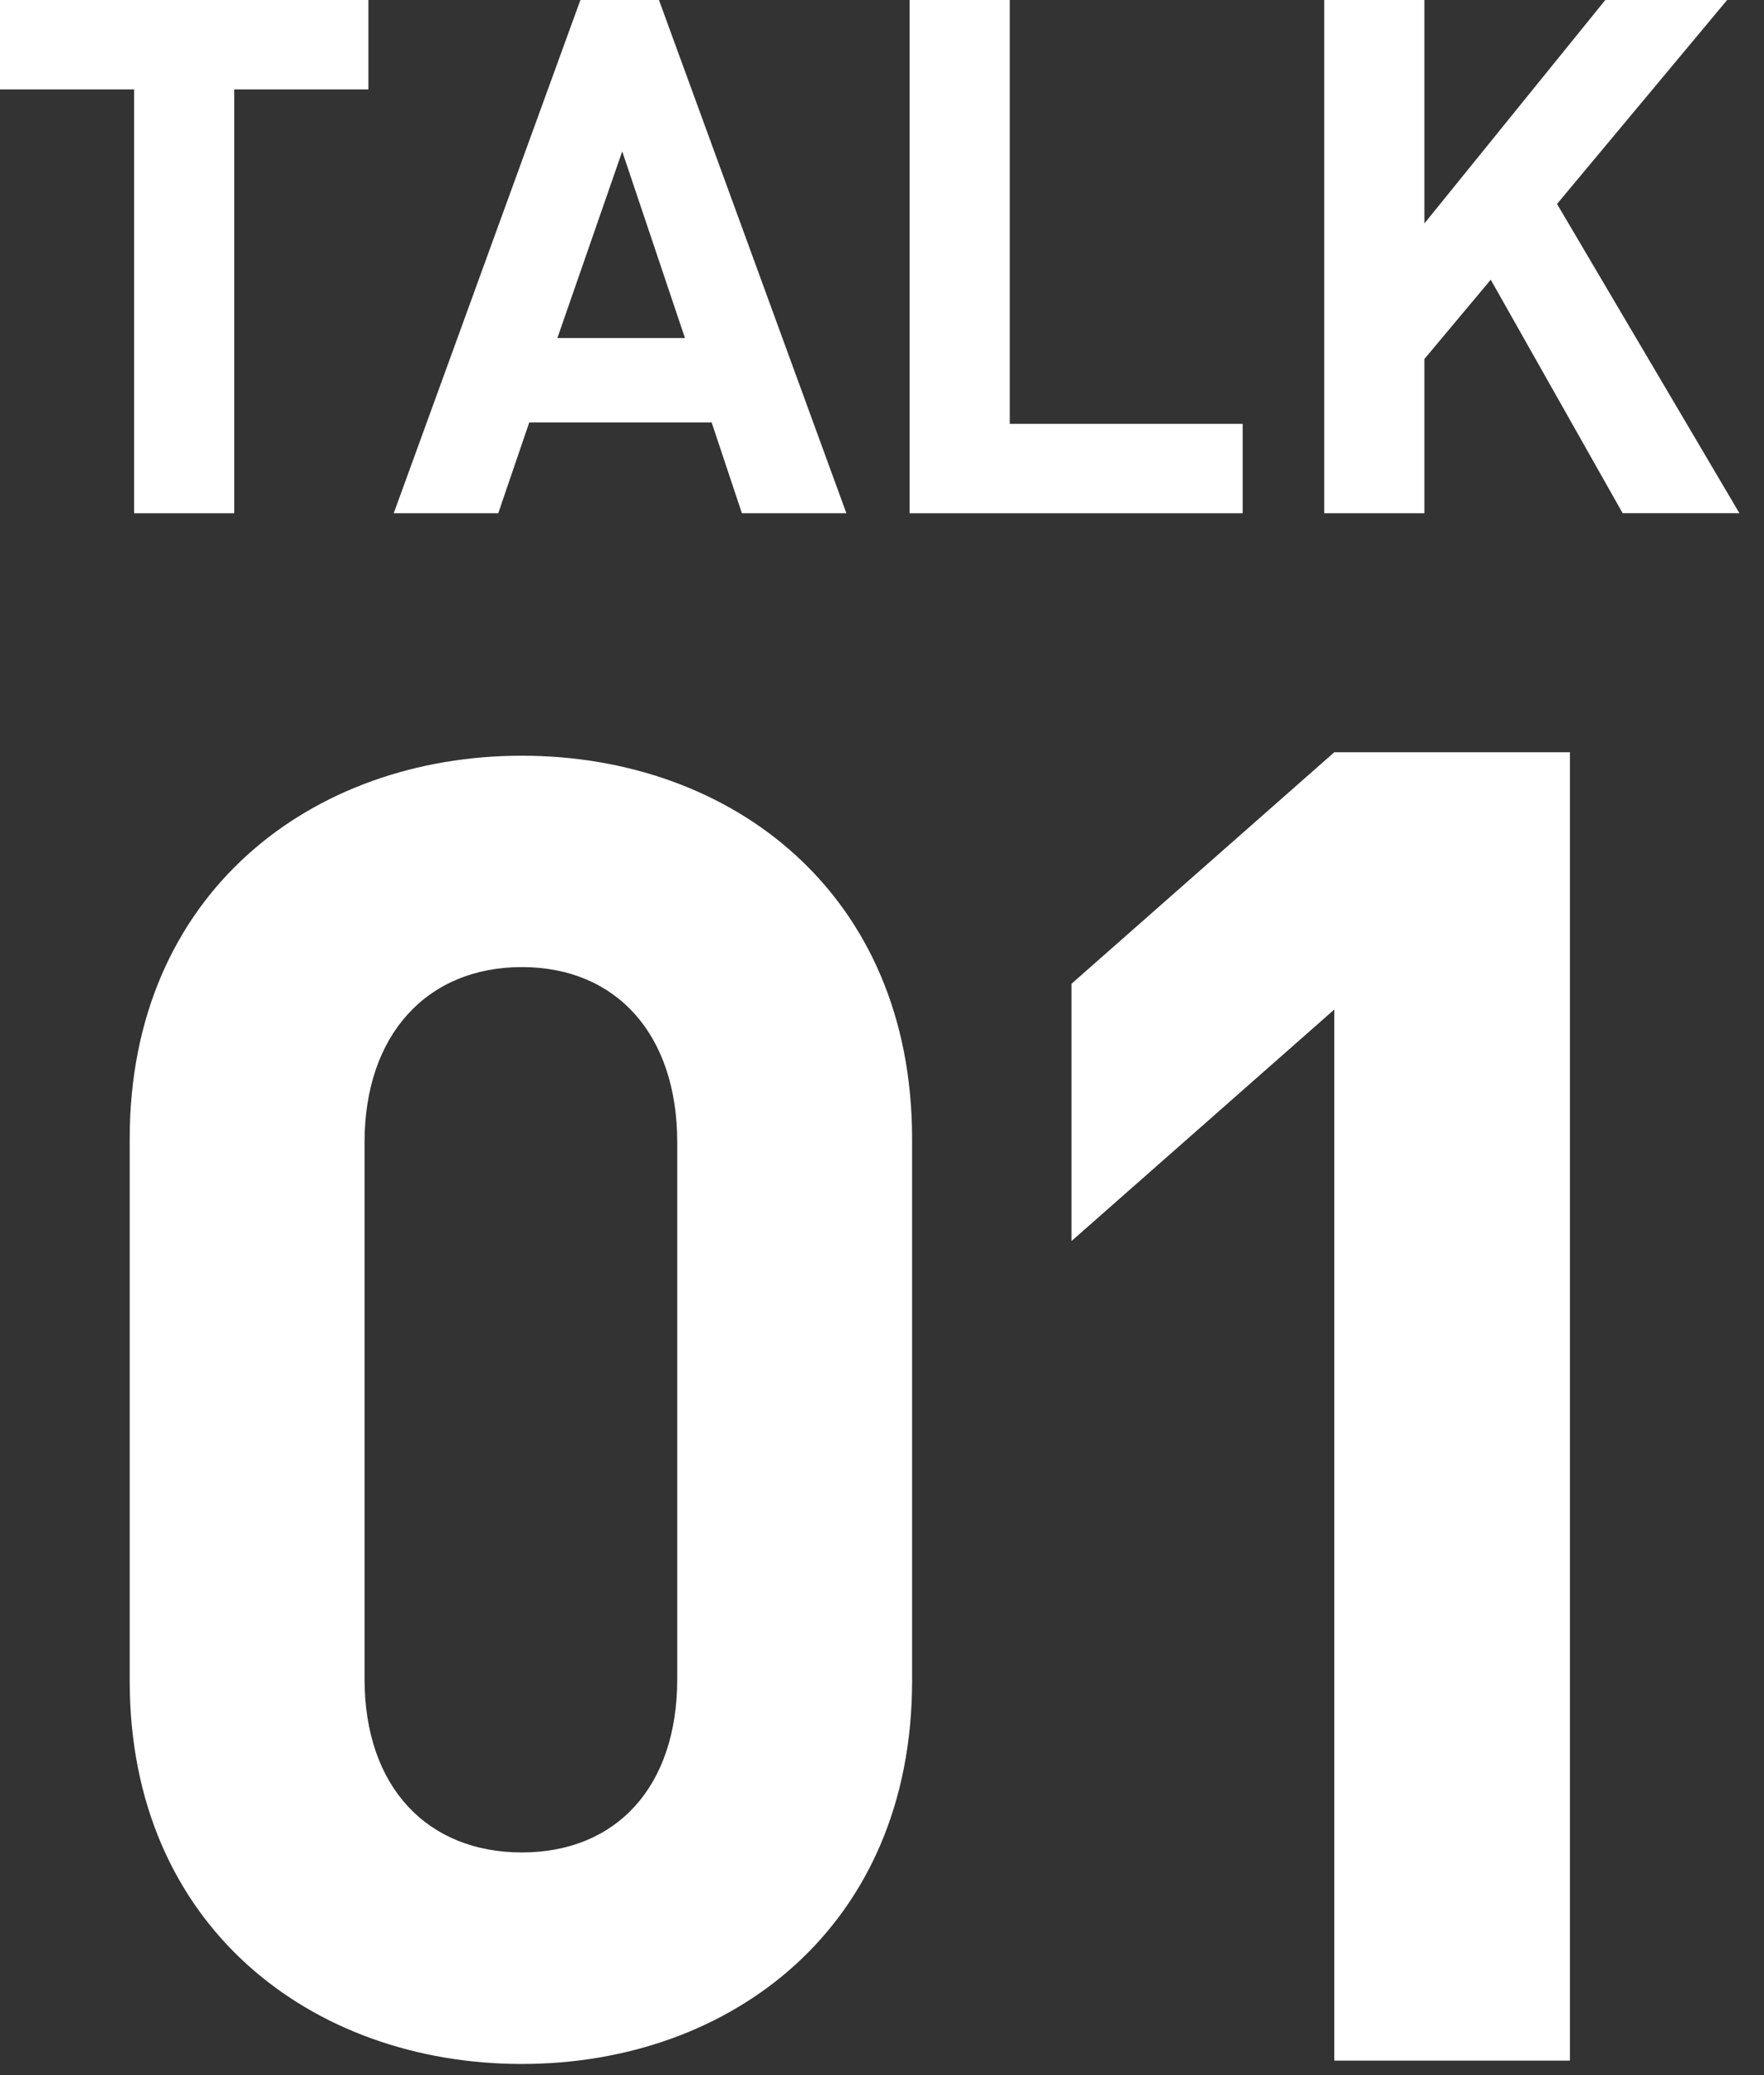 <svg fill="none" height="80" viewBox="0 0 68 80" width="68" xmlns="http://www.w3.org/2000/svg"><rect x="0" y="0" width="68" height="80" fill="#333333" stroke="none"/><g fill="#fff"><path d="m20.116 79.57c-8.082 0-15.116-5.296-15.116-14.769v-20.898c0-9.472 7.034-14.769 15.116-14.769 8.082 0 15.044 5.296 15.044 14.769v20.898c0 9.472-6.968 14.769-15.044 14.769zm5.991-35.529c0-4.182-2.366-6.758-5.991-6.758s-6.063 2.576-6.063 6.758v20.688c0 4.182 2.438 6.686 6.063 6.686s5.991-2.51 5.991-6.686z"/><path d="m51.435 79.434v-40.515l-10.13 8.926v-9.919l10.13-8.925h9.085v50.44h-9.085z"/><path d="m9.031 3.446v16.34h-3.862v-16.34h-5.169v-3.446h14.201v3.446z"/><path d="m28.599 19.786-1.166-3.501h-7.031l-1.195 3.501h-4.029l7.196-19.786h3.028l7.225 19.786h-4.029zm-4.613-13.95-2.5 7.196h4.918z"/><path d="m35.065 19.786v-19.786h3.862v16.34h8.976v3.446z"/><path d="m62.552 19.786-5.086-9.003-2.557 3.057v5.946h-3.862v-19.786h3.862v8.613l6.974-8.613h4.696l-6.558 7.863 7.031 11.921h-4.503z"/></g></svg>